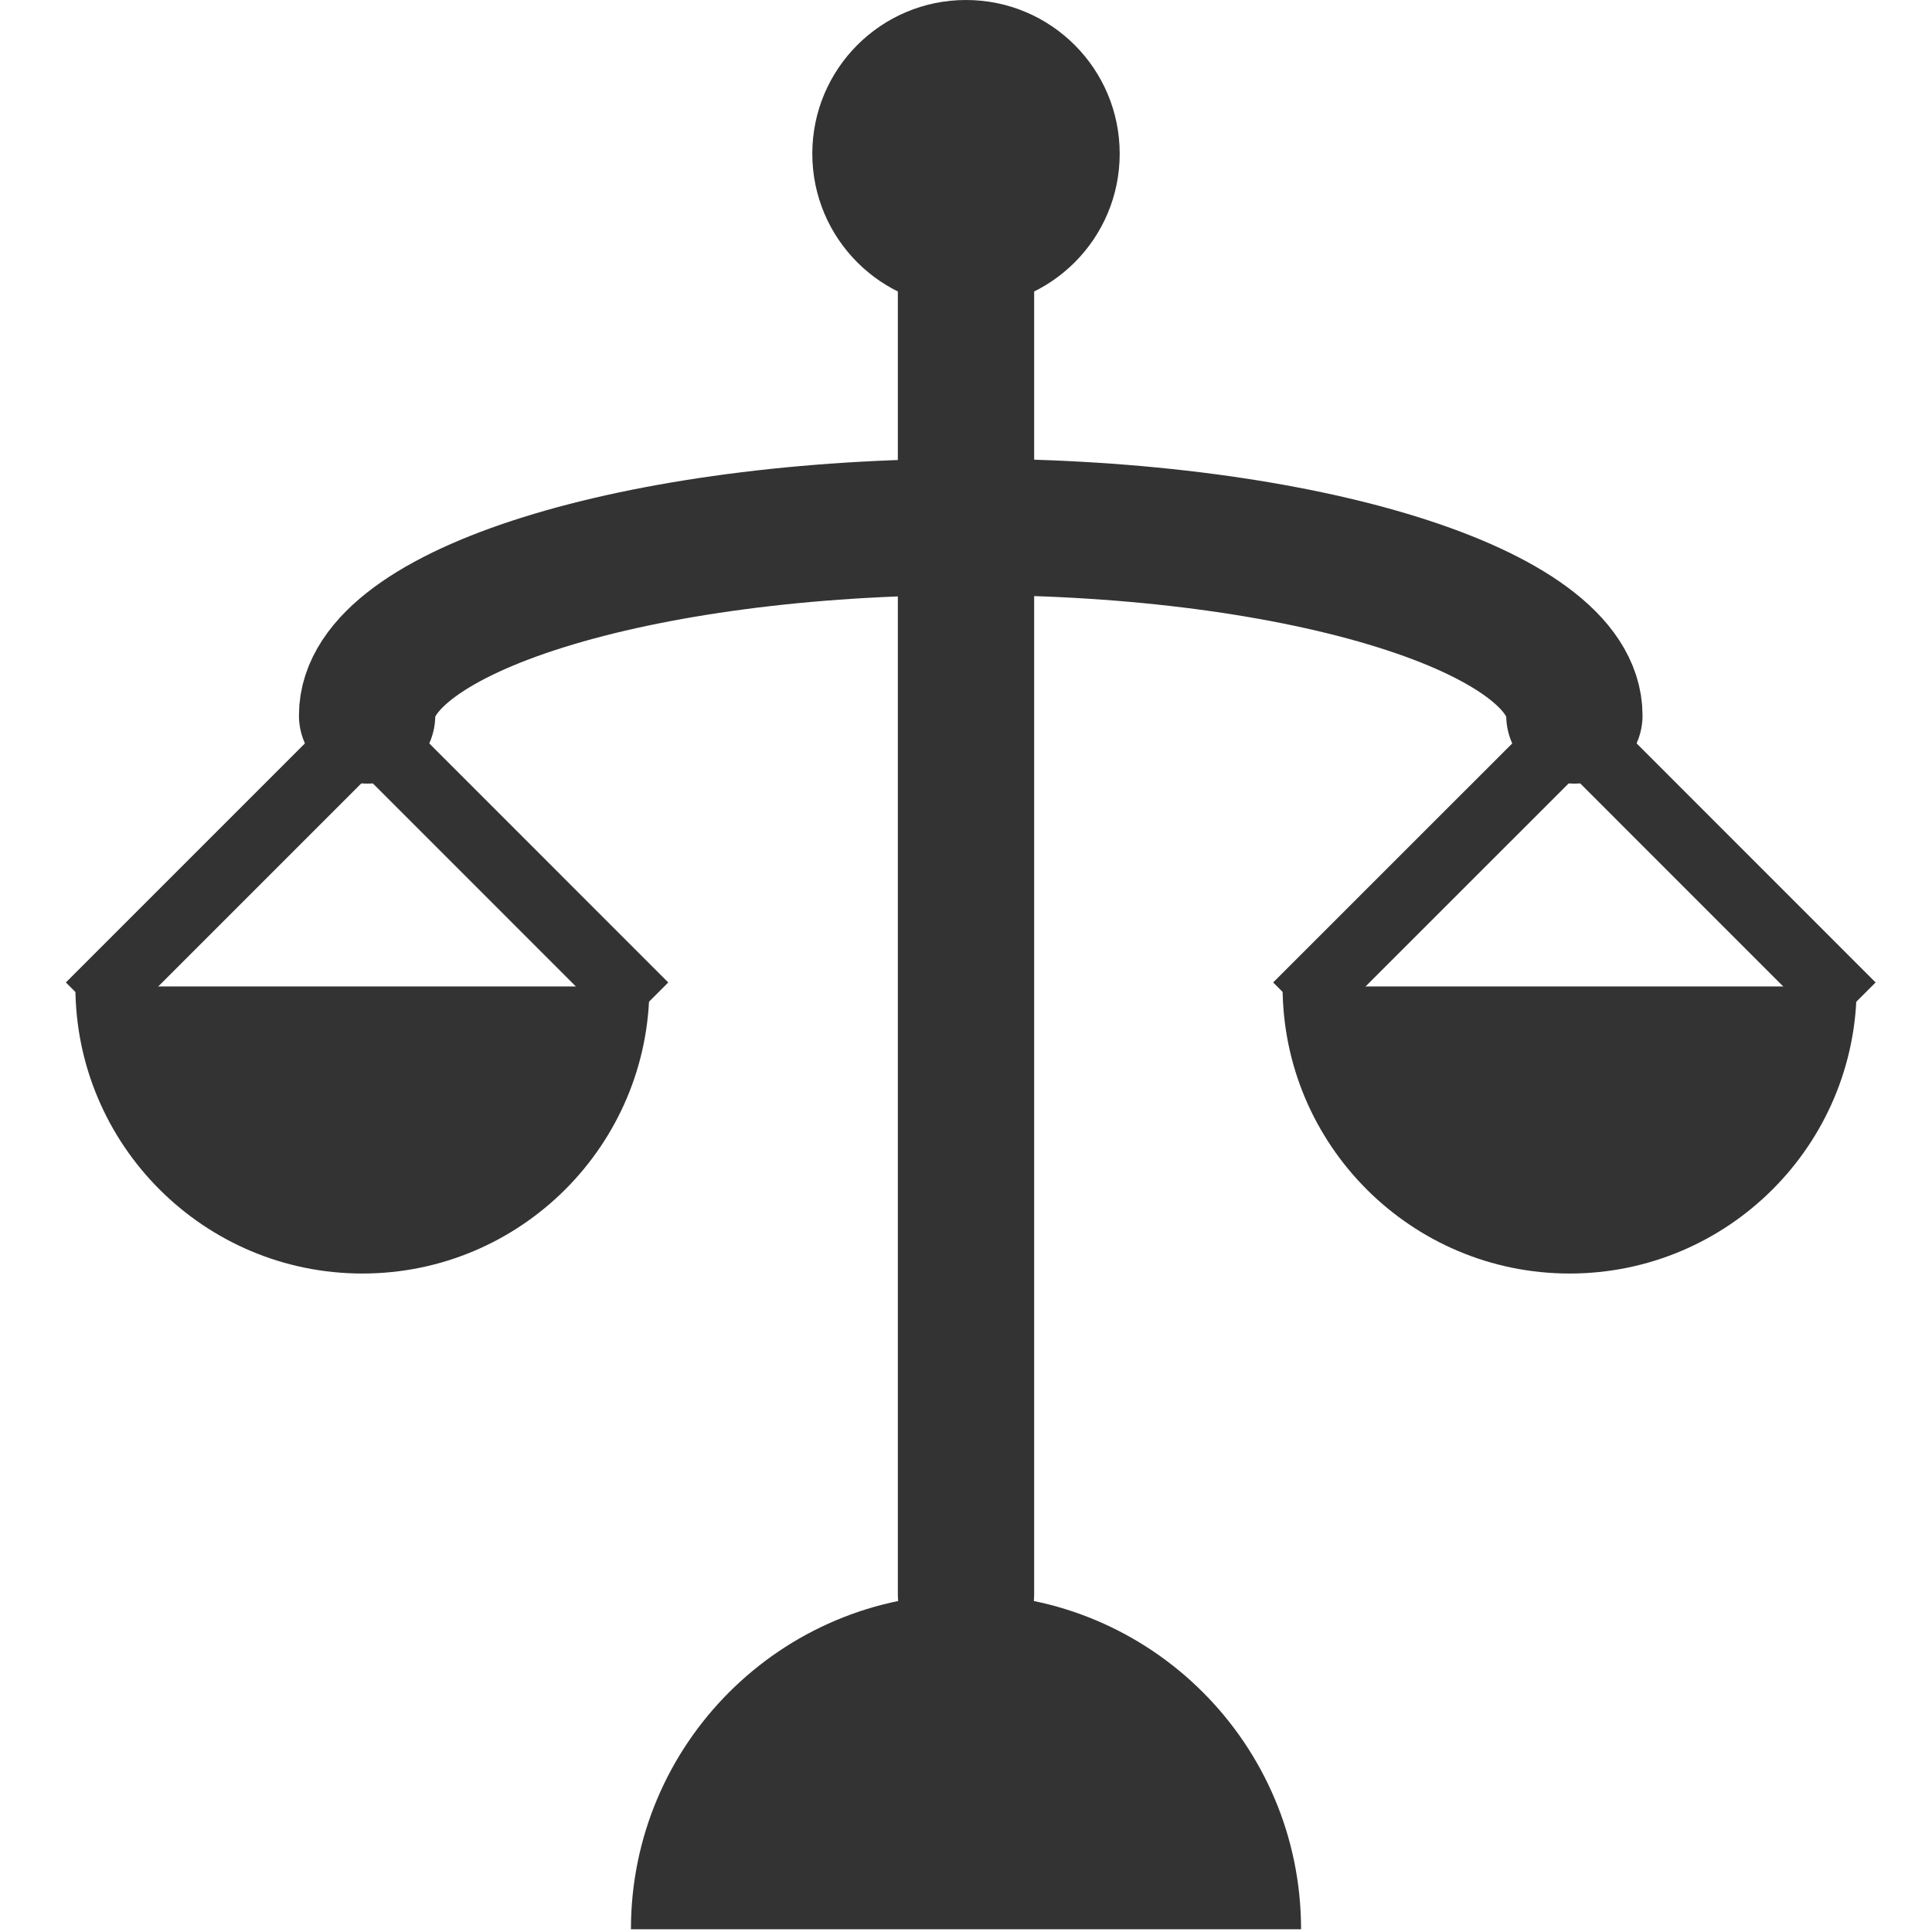 <?xml version="1.0" encoding="utf-8"?>
<!-- Generator: Adobe Illustrator 15.0.0, SVG Export Plug-In . SVG Version: 6.00 Build 0)  -->
<!DOCTYPE svg PUBLIC "-//W3C//DTD SVG 1.1//EN" "http://www.w3.org/Graphics/SVG/1.1/DTD/svg11.dtd">
<svg version="1.1" id="Layer_1" xmlns="http://www.w3.org/2000/svg" xmlns:xlink="http://www.w3.org/1999/xlink" x="0px" y="0px"
	 width="28.346px" height="28.346px" viewBox="0 0 28.346 28.346" enable-background="new 0 0 28.346 28.346" xml:space="preserve">
<line fill="none" stroke="#333333" stroke-width="2" stroke-linecap="round" stroke-miterlimit="10" x1="14.173" y1="23.389" x2="14.173" y2="3.59"/>
<circle fill="#333333" cx="14.173" cy="2.255" r="2.255"/>
<path fill="#333333" d="M9.528,14.473c0,2.324-1.886,4.212-4.211,4.212c-2.325,0-4.211-1.888-4.211-4.212l0,0h8.421H9.528z"/>
<path fill="#333333" d="M27.241,14.473c0,2.324-1.886,4.212-4.212,4.212c-2.324,0-4.211-1.888-4.211-4.212l0,0h8.421H27.241z"/>
<path fill="#333333" d="M19.089,28.306H9.257c0-2.716,2.201-4.917,4.916-4.917S19.089,25.59,19.089,28.306z"/>
<path fill="none" stroke="#333333" stroke-width="2" stroke-linecap="round" stroke-miterlimit="10" d="M5.386,10.497
	c0-1.528,3.966-2.767,8.857-2.767s8.856,1.239,8.856,2.767"/>
<polyline fill="none" stroke="#333333" stroke-miterlimit="10" points="1.32,14.768 5.386,10.702 9.451,14.768 "/>
<polyline fill="none" stroke="#333333" stroke-miterlimit="10" points="19.033,14.768 23.1,10.702 27.165,14.768 "/>
</svg>

